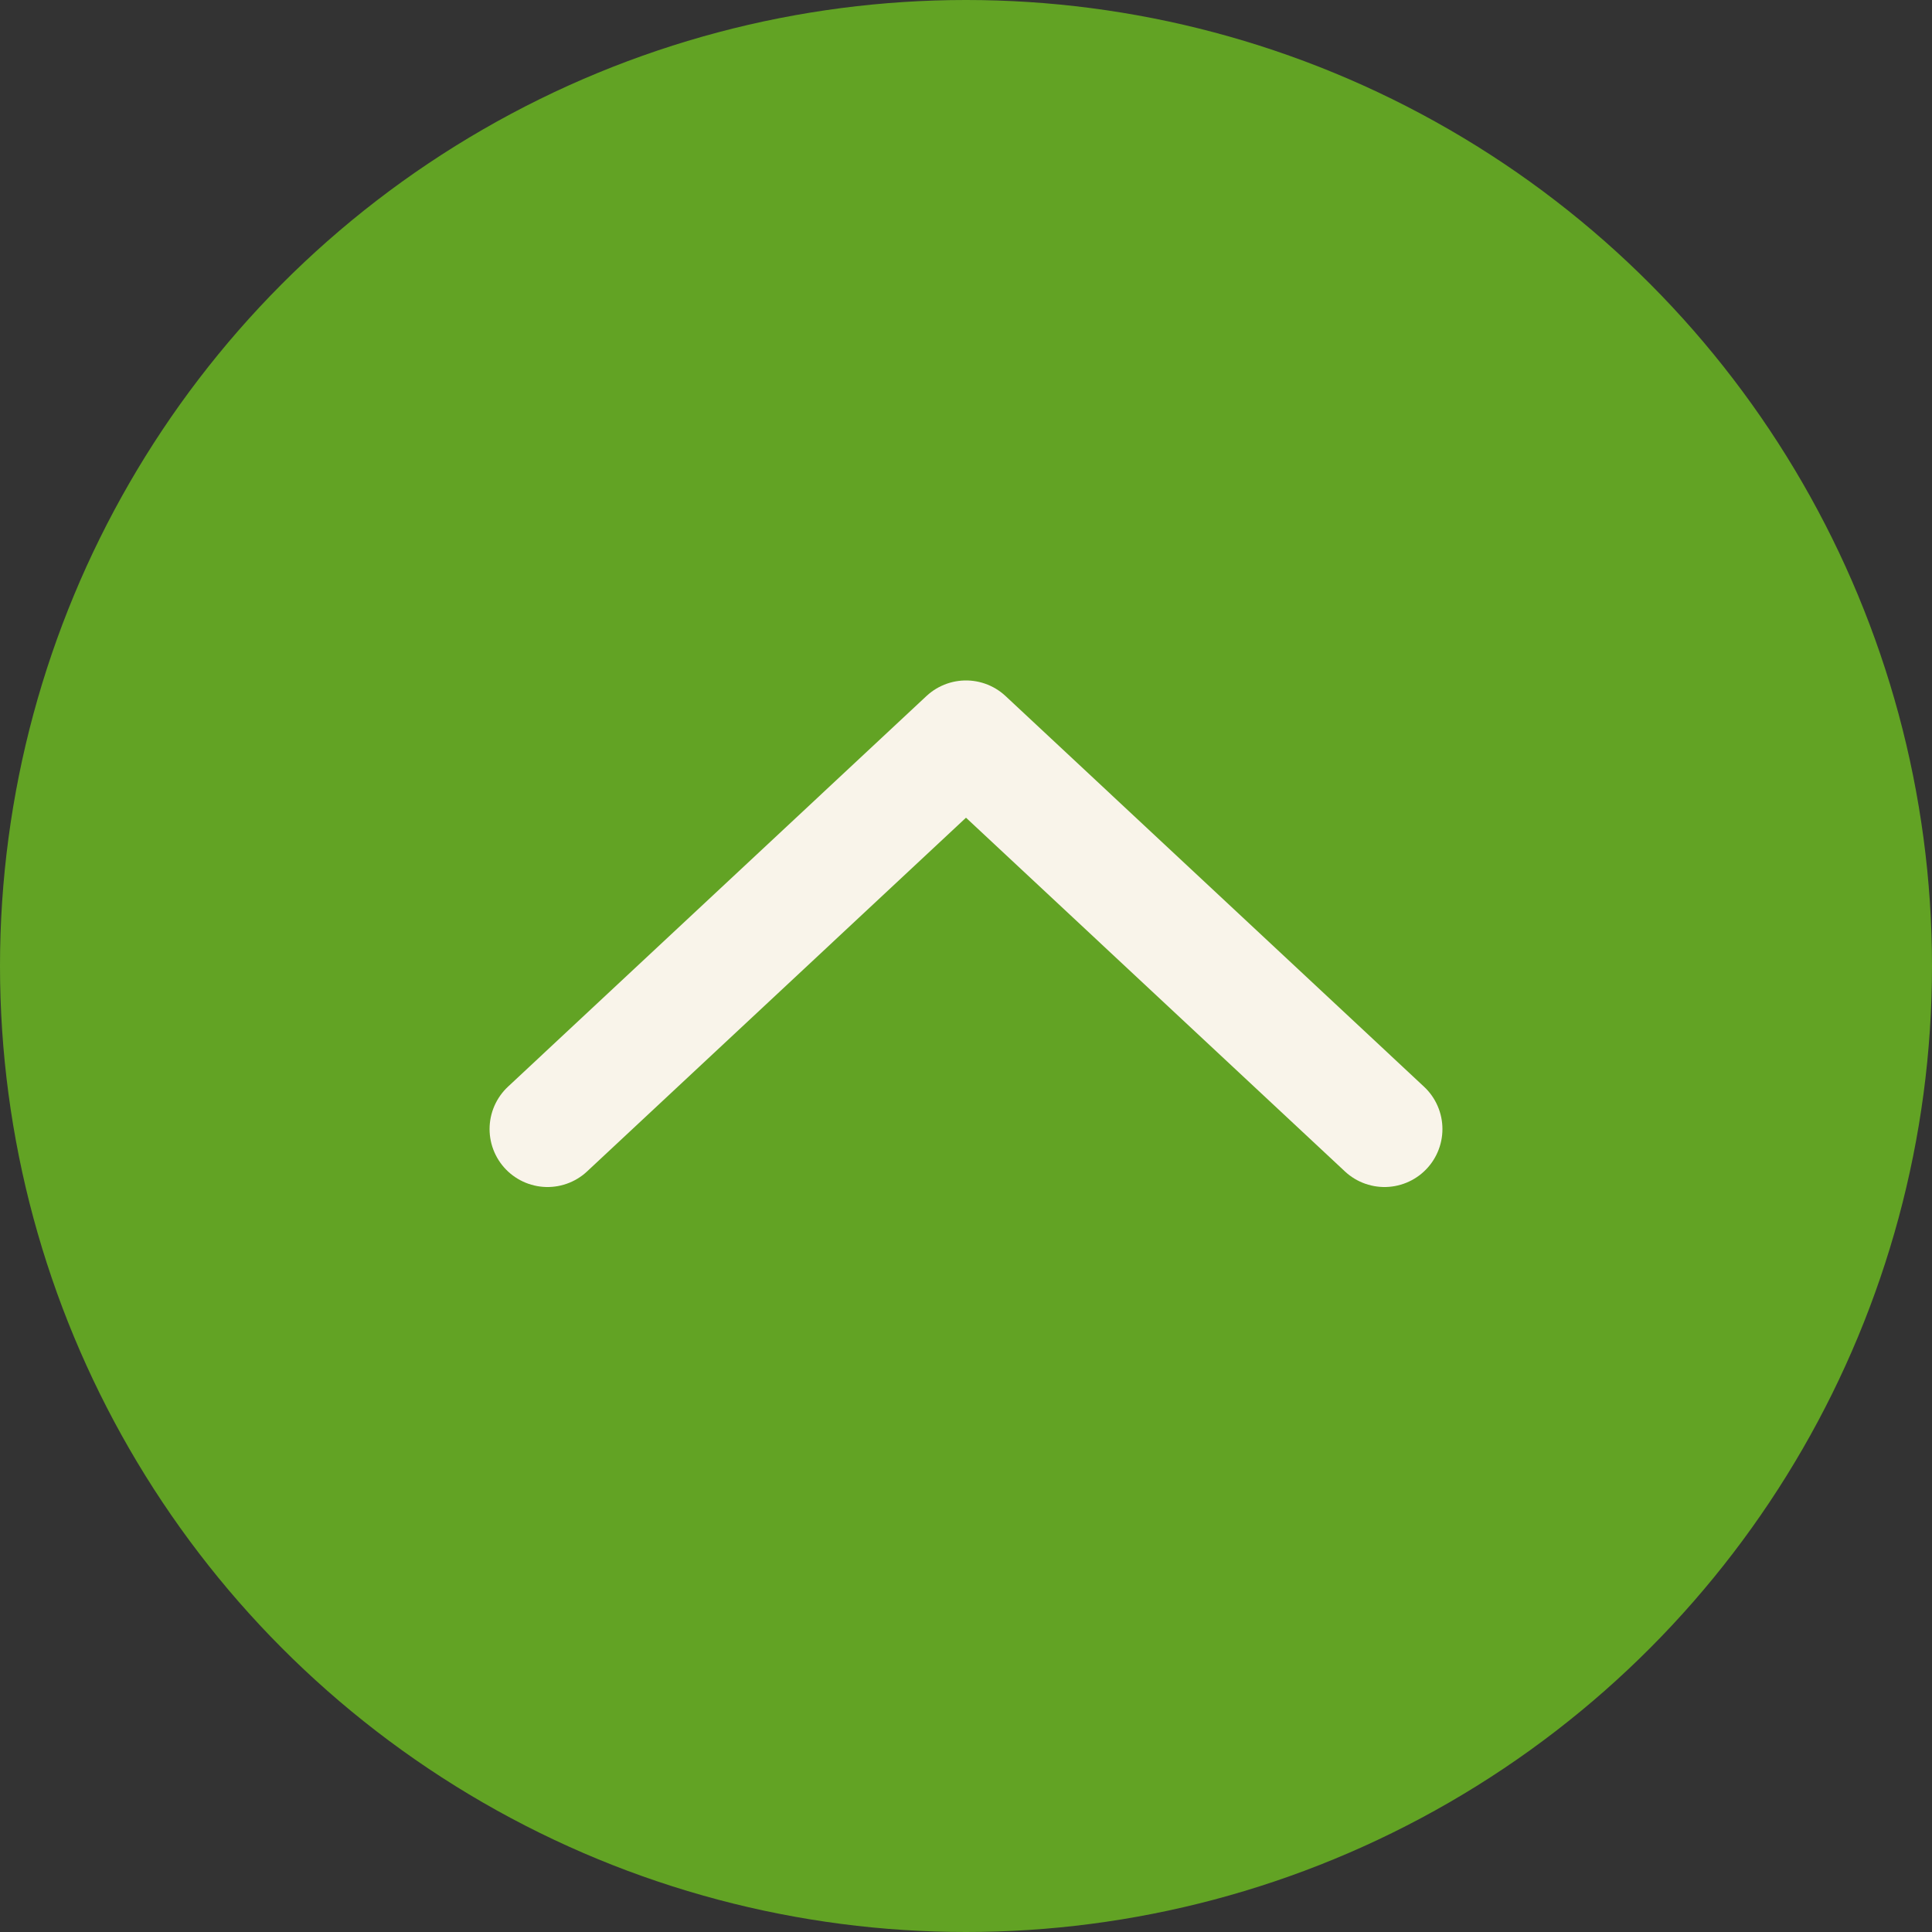 <?xml version="1.0" encoding="UTF-8"?><svg id="_レイヤー_2" xmlns="http://www.w3.org/2000/svg" width="50" height="50" viewBox="0 0 50 50"><rect x="0" y="0" width="50" height="50" fill="#333333" stroke="none"/><defs><style>.cls-1{fill:none;stroke:#f9f4ea;stroke-linecap:round;stroke-linejoin:round;stroke-width:3px;}.cls-2{fill:#62a324;}</style></defs><g id="_コンテンツ"><circle class="cls-2" cx="25" cy="25" r="25"/><polyline class="cls-1" points="14.17 29.22 25 19.11 35.83 29.22"/></g></svg>